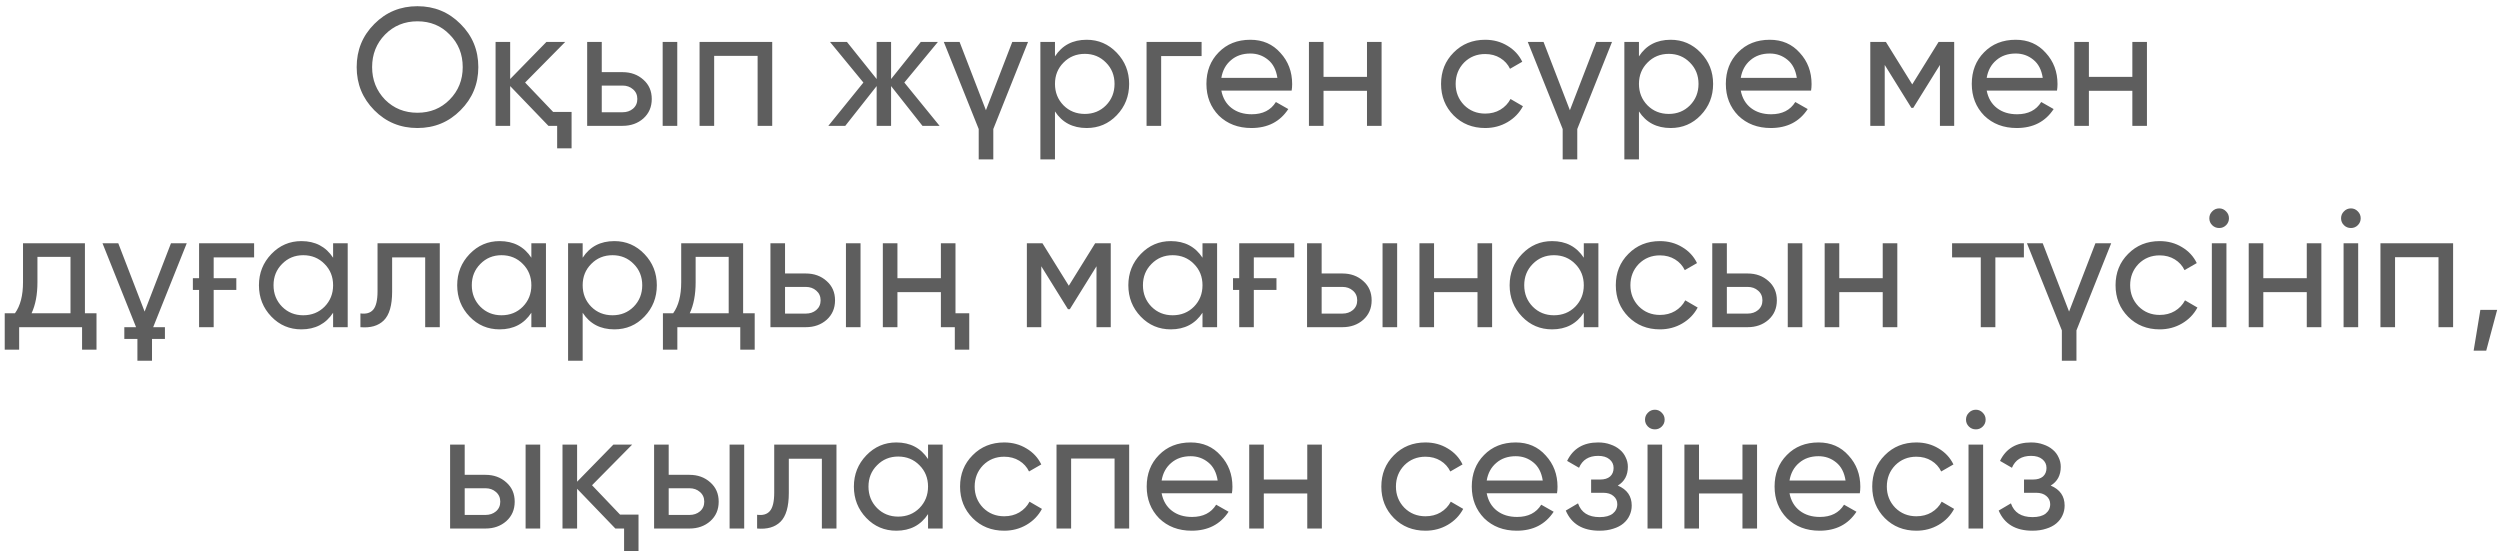 <?xml version="1.0" encoding="UTF-8"?> <svg xmlns="http://www.w3.org/2000/svg" width="298" height="66" viewBox="0 0 298 66" fill="none"><path d="M42.516 8C42.516 5.973 43.216 4.26 44.616 2.86C46.016 1.447 47.729 0.74 49.756 0.74C51.782 0.74 53.496 1.447 54.896 2.86C56.309 4.26 57.016 5.973 57.016 8C57.016 10.013 56.309 11.727 54.896 13.14C53.496 14.553 51.782 15.26 49.756 15.26C47.729 15.26 46.016 14.553 44.616 13.14C43.216 11.727 42.516 10.013 42.516 8ZM55.156 8C55.156 6.453 54.636 5.16 53.596 4.12C52.583 3.067 51.303 2.54 49.756 2.54C48.222 2.54 46.936 3.067 45.896 4.12C44.869 5.173 44.356 6.467 44.356 8C44.356 9.52 44.869 10.813 45.896 11.88C46.936 12.92 48.222 13.44 49.756 13.44C51.289 13.44 52.569 12.92 53.596 11.88C54.636 10.827 55.156 9.533 55.156 8ZM65.932 13.34H68.132V17.68H66.412V15H65.372L60.812 10.26V15H59.072V5H60.812V9.42L65.132 5H67.372L62.592 9.84L65.932 13.34ZM74.21 8.6C75.197 8.6 76.023 8.9 76.69 9.5C77.357 10.087 77.69 10.853 77.69 11.8C77.69 12.747 77.357 13.52 76.69 14.12C76.023 14.707 75.197 15 74.21 15H69.99V5H71.73V8.6H74.21ZM78.99 5H80.73V15H78.99V5ZM74.21 13.38C74.703 13.38 75.117 13.24 75.45 12.96C75.797 12.667 75.97 12.28 75.97 11.8C75.97 11.32 75.797 10.933 75.45 10.64C75.117 10.347 74.703 10.2 74.21 10.2H71.73V13.38H74.21ZM92.048 5V15H90.308V6.66H85.128V15H83.388V5H92.048ZM111.997 15H109.957L106.217 10.26V15H104.497V10.26L100.757 15H98.737L102.917 9.84L98.937 5H100.957L104.497 9.42V5H106.217V9.42L109.757 5H111.797L107.797 9.84L111.997 15ZM120.662 5H122.542L118.402 15.38V19H116.662V15.38L112.502 5H114.382L117.522 13.14L120.662 5ZM129.533 4.74C130.933 4.74 132.127 5.253 133.113 6.28C134.1 7.307 134.593 8.547 134.593 10C134.593 11.467 134.1 12.713 133.113 13.74C132.14 14.753 130.947 15.26 129.533 15.26C127.867 15.26 126.607 14.6 125.753 13.28V19H124.013V5H125.753V6.72C126.607 5.4 127.867 4.74 129.533 4.74ZM129.313 13.58C130.313 13.58 131.153 13.24 131.833 12.56C132.513 11.867 132.853 11.013 132.853 10C132.853 8.987 132.513 8.14 131.833 7.46C131.153 6.767 130.313 6.42 129.313 6.42C128.3 6.42 127.453 6.767 126.773 7.46C126.093 8.14 125.753 8.987 125.753 10C125.753 11.013 126.093 11.867 126.773 12.56C127.453 13.24 128.3 13.58 129.313 13.58ZM143.23 5V6.68H138.41V15H136.67V5H143.23ZM145.585 10.8C145.758 11.693 146.165 12.387 146.805 12.88C147.445 13.373 148.245 13.62 149.205 13.62C150.525 13.62 151.485 13.133 152.085 12.16L153.565 13C152.578 14.507 151.112 15.26 149.165 15.26C147.592 15.26 146.298 14.767 145.285 13.78C144.298 12.767 143.805 11.507 143.805 10C143.805 8.48 144.292 7.227 145.265 6.24C146.238 5.24 147.498 4.74 149.045 4.74C150.512 4.74 151.705 5.26 152.625 6.3C153.558 7.313 154.025 8.553 154.025 10.02C154.025 10.287 154.005 10.547 153.965 10.8H145.585ZM149.045 6.38C148.112 6.38 147.338 6.647 146.725 7.18C146.112 7.7 145.732 8.4 145.585 9.28H152.265C152.118 8.32 151.745 7.6 151.145 7.12C150.545 6.627 149.845 6.38 149.045 6.38ZM162.945 5H164.685V15H162.945V10.82H157.765V15H156.025V5H157.765V9.16H162.945V5ZM177.034 15.26C175.527 15.26 174.274 14.76 173.274 13.76C172.274 12.747 171.774 11.493 171.774 10C171.774 8.507 172.274 7.26 173.274 6.26C174.274 5.247 175.527 4.74 177.034 4.74C178.02 4.74 178.907 4.98 179.694 5.46C180.48 5.927 181.067 6.56 181.454 7.36L179.994 8.2C179.74 7.667 179.354 7.24 178.834 6.92C178.314 6.6 177.714 6.44 177.034 6.44C176.034 6.44 175.194 6.78 174.514 7.46C173.847 8.153 173.514 9 173.514 10C173.514 10.987 173.847 11.827 174.514 12.52C175.194 13.2 176.034 13.54 177.034 13.54C177.714 13.54 178.314 13.387 178.834 13.08C179.367 12.76 179.774 12.333 180.054 11.8L181.534 12.66C181.107 13.46 180.494 14.093 179.694 14.56C178.894 15.027 178.007 15.26 177.034 15.26ZM190.271 5H192.151L188.011 15.38V19H186.271V15.38L182.111 5H183.991L187.131 13.14L190.271 5ZM199.143 4.74C200.543 4.74 201.736 5.253 202.723 6.28C203.709 7.307 204.203 8.547 204.203 10C204.203 11.467 203.709 12.713 202.723 13.74C201.749 14.753 200.556 15.26 199.143 15.26C197.476 15.26 196.216 14.6 195.363 13.28V19H193.623V5H195.363V6.72C196.216 5.4 197.476 4.74 199.143 4.74ZM198.923 13.58C199.923 13.58 200.763 13.24 201.443 12.56C202.123 11.867 202.463 11.013 202.463 10C202.463 8.987 202.123 8.14 201.443 7.46C200.763 6.767 199.923 6.42 198.923 6.42C197.909 6.42 197.063 6.767 196.383 7.46C195.703 8.14 195.363 8.987 195.363 10C195.363 11.013 195.703 11.867 196.383 12.56C197.063 13.24 197.909 13.58 198.923 13.58ZM207.499 10.8C207.672 11.693 208.079 12.387 208.719 12.88C209.359 13.373 210.159 13.62 211.119 13.62C212.439 13.62 213.399 13.133 213.999 12.16L215.479 13C214.492 14.507 213.026 15.26 211.079 15.26C209.506 15.26 208.212 14.767 207.199 13.78C206.212 12.767 205.719 11.507 205.719 10C205.719 8.48 206.206 7.227 207.179 6.24C208.152 5.24 209.412 4.74 210.959 4.74C212.426 4.74 213.619 5.26 214.539 6.3C215.472 7.313 215.939 8.553 215.939 10.02C215.939 10.287 215.919 10.547 215.879 10.8H207.499ZM210.959 6.38C210.026 6.38 209.252 6.647 208.639 7.18C208.026 7.7 207.646 8.4 207.499 9.28H214.179C214.032 8.32 213.659 7.6 213.059 7.12C212.459 6.627 211.759 6.38 210.959 6.38ZM232.939 5V15H231.239V7.74L228.059 12.86H227.839L224.659 7.74V15H222.939V5H224.799L227.939 10.06L231.079 5H232.939ZM236.815 10.8C236.989 11.693 237.395 12.387 238.035 12.88C238.675 13.373 239.475 13.62 240.435 13.62C241.755 13.62 242.715 13.133 243.315 12.16L244.795 13C243.809 14.507 242.342 15.26 240.395 15.26C238.822 15.26 237.529 14.767 236.515 13.78C235.529 12.767 235.035 11.507 235.035 10C235.035 8.48 235.522 7.227 236.495 6.24C237.469 5.24 238.729 4.74 240.275 4.74C241.742 4.74 242.935 5.26 243.855 6.3C244.789 7.313 245.255 8.553 245.255 10.02C245.255 10.287 245.235 10.547 245.195 10.8H236.815ZM240.275 6.38C239.342 6.38 238.569 6.647 237.955 7.18C237.342 7.7 236.962 8.4 236.815 9.28H243.495C243.349 8.32 242.975 7.6 242.375 7.12C241.775 6.627 241.075 6.38 240.275 6.38ZM254.176 5H255.916V15H254.176V10.82H248.996V15H247.256V5H248.996V9.16H254.176V5ZM10.123 37.34H11.503V41.68H9.783V39H2.283V41.68H0.563V37.34H1.783C2.423 36.46 2.743 35.227 2.743 33.64V29H10.123V37.34ZM8.403 37.34V30.62H4.463V33.64C4.463 35.107 4.23 36.34 3.763 37.34H8.403ZM12.219 29H14.099L17.239 37.14L20.379 29H22.259L18.259 39H19.659V40.4H18.119V43H16.379V40.4H14.819V39H16.219L12.219 29ZM23.73 29H30.29V30.68H25.47V33.16H28.17V34.56H25.47V39H23.73V34.56H22.99V33.16H23.73V29ZM39.706 29H41.446V39H39.706V37.28C38.839 38.6 37.579 39.26 35.925 39.26C34.512 39.26 33.319 38.753 32.346 37.74C31.359 36.713 30.866 35.467 30.866 34C30.866 32.547 31.359 31.307 32.346 30.28C33.332 29.253 34.526 28.74 35.925 28.74C37.579 28.74 38.839 29.4 39.706 30.72V29ZM36.145 37.58C37.159 37.58 38.005 37.24 38.685 36.56C39.365 35.867 39.706 35.013 39.706 34C39.706 32.987 39.365 32.14 38.685 31.46C38.005 30.767 37.159 30.42 36.145 30.42C35.145 30.42 34.306 30.767 33.626 31.46C32.946 32.14 32.605 32.987 32.605 34C32.605 35.013 32.946 35.867 33.626 36.56C34.306 37.24 35.145 37.58 36.145 37.58ZM52.422 29V39H50.682V30.68H46.742V34.76C46.742 36.4 46.408 37.547 45.742 38.2C45.088 38.84 44.162 39.107 42.962 39V37.36C43.642 37.453 44.148 37.307 44.482 36.92C44.828 36.52 45.002 35.787 45.002 34.72V29H52.422ZM63.338 29H65.078V39H63.338V37.28C62.472 38.6 61.212 39.26 59.558 39.26C58.145 39.26 56.952 38.753 55.978 37.74C54.992 36.713 54.498 35.467 54.498 34C54.498 32.547 54.992 31.307 55.978 30.28C56.965 29.253 58.158 28.74 59.558 28.74C61.212 28.74 62.472 29.4 63.338 30.72V29ZM59.778 37.58C60.792 37.58 61.638 37.24 62.318 36.56C62.998 35.867 63.338 35.013 63.338 34C63.338 32.987 62.998 32.14 62.318 31.46C61.638 30.767 60.792 30.42 59.778 30.42C58.778 30.42 57.938 30.767 57.258 31.46C56.578 32.14 56.238 32.987 56.238 34C56.238 35.013 56.578 35.867 57.258 36.56C57.938 37.24 58.778 37.58 59.778 37.58ZM73.234 28.74C74.635 28.74 75.828 29.253 76.814 30.28C77.801 31.307 78.294 32.547 78.294 34C78.294 35.467 77.801 36.713 76.814 37.74C75.841 38.753 74.648 39.26 73.234 39.26C71.568 39.26 70.308 38.6 69.454 37.28V43H67.715V29H69.454V30.72C70.308 29.4 71.568 28.74 73.234 28.74ZM73.014 37.58C74.014 37.58 74.855 37.24 75.534 36.56C76.215 35.867 76.555 35.013 76.555 34C76.555 32.987 76.215 32.14 75.534 31.46C74.855 30.767 74.014 30.42 73.014 30.42C72.001 30.42 71.154 30.767 70.475 31.46C69.794 32.14 69.454 32.987 69.454 34C69.454 35.013 69.794 35.867 70.475 36.56C71.154 37.24 72.001 37.58 73.014 37.58ZM88.58 37.34H89.96V41.68H88.24V39H80.74V41.68H79.02V37.34H80.24C80.88 36.46 81.2 35.227 81.2 33.64V29H88.58V37.34ZM86.86 37.34V30.62H82.92V33.64C82.92 35.107 82.687 36.34 82.22 37.34H86.86ZM96.056 32.6C97.042 32.6 97.869 32.9 98.536 33.5C99.202 34.087 99.536 34.853 99.536 35.8C99.536 36.747 99.202 37.52 98.536 38.12C97.869 38.707 97.042 39 96.056 39H91.836V29H93.576V32.6H96.056ZM100.836 29H102.576V39H100.836V29ZM96.056 37.38C96.549 37.38 96.962 37.24 97.296 36.96C97.642 36.667 97.816 36.28 97.816 35.8C97.816 35.32 97.642 34.933 97.296 34.64C96.962 34.347 96.549 34.2 96.056 34.2H93.576V37.38H96.056ZM112.154 29H113.894V37.34H115.534V41.68H113.814V39H112.154V34.82H106.974V39H105.234V29H106.974V33.16H112.154V29ZM132.402 29V39H130.702V31.74L127.522 36.86H127.302L124.122 31.74V39H122.402V29H124.262L127.402 34.06L130.542 29H132.402ZM143.338 29H145.078V39H143.338V37.28C142.472 38.6 141.212 39.26 139.558 39.26C138.145 39.26 136.952 38.753 135.978 37.74C134.992 36.713 134.498 35.467 134.498 34C134.498 32.547 134.992 31.307 135.978 30.28C136.965 29.253 138.158 28.74 139.558 28.74C141.212 28.74 142.472 29.4 143.338 30.72V29ZM139.778 37.58C140.792 37.58 141.638 37.24 142.318 36.56C142.998 35.867 143.338 35.013 143.338 34C143.338 32.987 142.998 32.14 142.318 31.46C141.638 30.767 140.792 30.42 139.778 30.42C138.778 30.42 137.938 30.767 137.258 31.46C136.578 32.14 136.238 32.987 136.238 34C136.238 35.013 136.578 35.867 137.258 36.56C137.938 37.24 138.778 37.58 139.778 37.58ZM147.715 29H154.275V30.68H149.455V33.16H152.155V34.56H149.455V39H147.715V34.56H146.975V33.16H147.715V29ZM160.02 32.6C161.007 32.6 161.834 32.9 162.5 33.5C163.167 34.087 163.5 34.853 163.5 35.8C163.5 36.747 163.167 37.52 162.5 38.12C161.834 38.707 161.007 39 160.02 39H155.8V29H157.54V32.6H160.02ZM164.8 29H166.54V39H164.8V29ZM160.02 37.38C160.514 37.38 160.927 37.24 161.26 36.96C161.607 36.667 161.78 36.28 161.78 35.8C161.78 35.32 161.607 34.933 161.26 34.64C160.927 34.347 160.514 34.2 160.02 34.2H157.54V37.38H160.02ZM176.119 29H177.859V39H176.119V34.82H170.939V39H169.199V29H170.939V33.16H176.119V29ZM188.788 29H190.528V39H188.788V37.28C187.921 38.6 186.661 39.26 185.008 39.26C183.594 39.26 182.401 38.753 181.428 37.74C180.441 36.713 179.948 35.467 179.948 34C179.948 32.547 180.441 31.307 181.428 30.28C182.414 29.253 183.608 28.74 185.008 28.74C186.661 28.74 187.921 29.4 188.788 30.72V29ZM185.228 37.58C186.241 37.58 187.088 37.24 187.768 36.56C188.448 35.867 188.788 35.013 188.788 34C188.788 32.987 188.448 32.14 187.768 31.46C187.088 30.767 186.241 30.42 185.228 30.42C184.228 30.42 183.388 30.767 182.708 31.46C182.028 32.14 181.688 32.987 181.688 34C181.688 35.013 182.028 35.867 182.708 36.56C183.388 37.24 184.228 37.58 185.228 37.58ZM197.864 39.26C196.357 39.26 195.104 38.76 194.104 37.76C193.104 36.747 192.604 35.493 192.604 34C192.604 32.507 193.104 31.26 194.104 30.26C195.104 29.247 196.357 28.74 197.864 28.74C198.85 28.74 199.737 28.98 200.524 29.46C201.31 29.927 201.897 30.56 202.284 31.36L200.824 32.2C200.57 31.667 200.184 31.24 199.664 30.92C199.144 30.6 198.544 30.44 197.864 30.44C196.864 30.44 196.024 30.78 195.344 31.46C194.677 32.153 194.344 33 194.344 34C194.344 34.987 194.677 35.827 195.344 36.52C196.024 37.2 196.864 37.54 197.864 37.54C198.544 37.54 199.144 37.387 199.664 37.08C200.197 36.76 200.604 36.333 200.884 35.8L202.364 36.66C201.937 37.46 201.324 38.093 200.524 38.56C199.724 39.027 198.837 39.26 197.864 39.26ZM208.321 32.6C209.308 32.6 210.135 32.9 210.801 33.5C211.468 34.087 211.801 34.853 211.801 35.8C211.801 36.747 211.468 37.52 210.801 38.12C210.135 38.707 209.308 39 208.321 39H204.101V29H205.841V32.6H208.321ZM213.101 29H214.841V39H213.101V29ZM208.321 37.38C208.815 37.38 209.228 37.24 209.561 36.96C209.908 36.667 210.081 36.28 210.081 35.8C210.081 35.32 209.908 34.933 209.561 34.64C209.228 34.347 208.815 34.2 208.321 34.2H205.841V37.38H208.321ZM224.42 29H226.16V39H224.42V34.82H219.24V39H217.5V29H219.24V33.16H224.42V29ZM241.248 29V30.68H237.848V39H236.108V30.68H232.688V29H241.248ZM249.773 29H251.653L247.513 39.38V43H245.773V39.38L241.613 29H243.493L246.633 37.14L249.773 29ZM257.434 39.26C255.927 39.26 254.674 38.76 253.674 37.76C252.674 36.747 252.174 35.493 252.174 34C252.174 32.507 252.674 31.26 253.674 30.26C254.674 29.247 255.927 28.74 257.434 28.74C258.421 28.74 259.307 28.98 260.094 29.46C260.881 29.927 261.467 30.56 261.854 31.36L260.394 32.2C260.141 31.667 259.754 31.24 259.234 30.92C258.714 30.6 258.114 30.44 257.434 30.44C256.434 30.44 255.594 30.78 254.914 31.46C254.247 32.153 253.914 33 253.914 34C253.914 34.987 254.247 35.827 254.914 36.52C255.594 37.2 256.434 37.54 257.434 37.54C258.114 37.54 258.714 37.387 259.234 37.08C259.767 36.76 260.174 36.333 260.454 35.8L261.934 36.66C261.507 37.46 260.894 38.093 260.094 38.56C259.294 39.027 258.407 39.26 257.434 39.26ZM264.532 27.18C264.199 27.18 263.919 27.067 263.692 26.84C263.465 26.613 263.352 26.34 263.352 26.02C263.352 25.7 263.465 25.427 263.692 25.2C263.919 24.96 264.199 24.84 264.532 24.84C264.852 24.84 265.125 24.96 265.352 25.2C265.579 25.427 265.692 25.7 265.692 26.02C265.692 26.34 265.579 26.613 265.352 26.84C265.125 27.067 264.852 27.18 264.532 27.18ZM263.652 39V29H265.392V39H263.652ZM274.967 29H276.707V39H274.967V34.82H269.787V39H268.047V29H269.787V33.16H274.967V29ZM280.235 27.18C279.902 27.18 279.622 27.067 279.395 26.84C279.168 26.613 279.055 26.34 279.055 26.02C279.055 25.7 279.168 25.427 279.395 25.2C279.622 24.96 279.902 24.84 280.235 24.84C280.555 24.84 280.828 24.96 281.055 25.2C281.282 25.427 281.395 25.7 281.395 26.02C281.395 26.34 281.282 26.613 281.055 26.84C280.828 27.067 280.555 27.18 280.235 27.18ZM279.355 39V29H281.095V39H279.355ZM292.41 29V39H290.67V30.66H285.49V39H283.75V29H292.41ZM297.658 36.94L296.358 41.8H294.858L295.658 36.94H297.658ZM57.872 56.6C58.859 56.6 59.685 56.9 60.352 57.5C61.019 58.087 61.352 58.853 61.352 59.8C61.352 60.747 61.019 61.52 60.352 62.12C59.685 62.707 58.859 63 57.872 63H53.652V53H55.392V56.6H57.872ZM62.652 53H64.392V63H62.652V53ZM57.872 61.38C58.365 61.38 58.779 61.24 59.112 60.96C59.459 60.667 59.632 60.28 59.632 59.8C59.632 59.32 59.459 58.933 59.112 58.64C58.779 58.347 58.365 58.2 57.872 58.2H55.392V61.38H57.872ZM73.91 61.34H76.111V65.68H74.391V63H73.35L68.79 58.26V63H67.05V53H68.79V57.42L73.111 53H75.35L70.57 57.84L73.91 61.34ZM82.188 56.6C83.175 56.6 84.002 56.9 84.668 57.5C85.335 58.087 85.668 58.853 85.668 59.8C85.668 60.747 85.335 61.52 84.668 62.12C84.002 62.707 83.175 63 82.188 63H77.968V53H79.708V56.6H82.188ZM86.968 53H88.708V63H86.968V53ZM82.188 61.38C82.682 61.38 83.095 61.24 83.428 60.96C83.775 60.667 83.948 60.28 83.948 59.8C83.948 59.32 83.775 58.933 83.428 58.64C83.095 58.347 82.682 58.2 82.188 58.2H79.708V61.38H82.188ZM99.707 53V63H97.967V54.68H94.027V58.76C94.027 60.4 93.694 61.547 93.027 62.2C92.374 62.84 91.447 63.107 90.247 63V61.36C90.927 61.453 91.433 61.307 91.767 60.92C92.114 60.52 92.287 59.787 92.287 58.72V53H99.707ZM110.623 53H112.363V63H110.623V61.28C109.757 62.6 108.497 63.26 106.843 63.26C105.43 63.26 104.237 62.753 103.263 61.74C102.277 60.713 101.783 59.467 101.783 58C101.783 56.547 102.277 55.307 103.263 54.28C104.25 53.253 105.443 52.74 106.843 52.74C108.497 52.74 109.757 53.4 110.623 54.72V53ZM107.063 61.58C108.077 61.58 108.923 61.24 109.603 60.56C110.283 59.867 110.623 59.013 110.623 58C110.623 56.987 110.283 56.14 109.603 55.46C108.923 54.767 108.077 54.42 107.063 54.42C106.063 54.42 105.223 54.767 104.543 55.46C103.863 56.14 103.523 56.987 103.523 58C103.523 59.013 103.863 59.867 104.543 60.56C105.223 61.24 106.063 61.58 107.063 61.58ZM119.7 63.26C118.193 63.26 116.94 62.76 115.94 61.76C114.94 60.747 114.44 59.493 114.44 58C114.44 56.507 114.94 55.26 115.94 54.26C116.94 53.247 118.193 52.74 119.7 52.74C120.686 52.74 121.573 52.98 122.36 53.46C123.146 53.927 123.733 54.56 124.12 55.36L122.66 56.2C122.406 55.667 122.02 55.24 121.5 54.92C120.98 54.6 120.38 54.44 119.7 54.44C118.7 54.44 117.86 54.78 117.18 55.46C116.513 56.153 116.18 57 116.18 58C116.18 58.987 116.513 59.827 117.18 60.52C117.86 61.2 118.7 61.54 119.7 61.54C120.38 61.54 120.98 61.387 121.5 61.08C122.033 60.76 122.44 60.333 122.72 59.8L124.2 60.66C123.773 61.46 123.16 62.093 122.36 62.56C121.56 63.027 120.673 63.26 119.7 63.26ZM134.597 53V63H132.857V54.66H127.677V63H125.937V53H134.597ZM138.466 58.8C138.639 59.693 139.046 60.387 139.686 60.88C140.326 61.373 141.126 61.62 142.086 61.62C143.406 61.62 144.366 61.133 144.966 60.16L146.446 61C145.459 62.507 143.992 63.26 142.046 63.26C140.472 63.26 139.179 62.767 138.166 61.78C137.179 60.767 136.686 59.507 136.686 58C136.686 56.48 137.172 55.227 138.146 54.24C139.119 53.24 140.379 52.74 141.926 52.74C143.392 52.74 144.586 53.26 145.506 54.3C146.439 55.313 146.906 56.553 146.906 58.02C146.906 58.287 146.886 58.547 146.846 58.8H138.466ZM141.926 54.38C140.992 54.38 140.219 54.647 139.606 55.18C138.992 55.7 138.612 56.4 138.466 57.28H145.146C144.999 56.32 144.626 55.6 144.026 55.12C143.426 54.627 142.726 54.38 141.926 54.38ZM155.826 53H157.566V63H155.826V58.82H150.646V63H148.906V53H150.646V57.16H155.826V53ZM169.915 63.26C168.408 63.26 167.155 62.76 166.155 61.76C165.155 60.747 164.655 59.493 164.655 58C164.655 56.507 165.155 55.26 166.155 54.26C167.155 53.247 168.408 52.74 169.915 52.74C170.901 52.74 171.788 52.98 172.575 53.46C173.361 53.927 173.948 54.56 174.335 55.36L172.875 56.2C172.621 55.667 172.235 55.24 171.715 54.92C171.195 54.6 170.595 54.44 169.915 54.44C168.915 54.44 168.075 54.78 167.395 55.46C166.728 56.153 166.395 57 166.395 58C166.395 58.987 166.728 59.827 167.395 60.52C168.075 61.2 168.915 61.54 169.915 61.54C170.595 61.54 171.195 61.387 171.715 61.08C172.248 60.76 172.655 60.333 172.935 59.8L174.415 60.66C173.988 61.46 173.375 62.093 172.575 62.56C171.775 63.027 170.888 63.26 169.915 63.26ZM177.216 58.8C177.389 59.693 177.796 60.387 178.436 60.88C179.076 61.373 179.876 61.62 180.836 61.62C182.156 61.62 183.116 61.133 183.716 60.16L185.196 61C184.209 62.507 182.742 63.26 180.796 63.26C179.222 63.26 177.929 62.767 176.916 61.78C175.929 60.767 175.436 59.507 175.436 58C175.436 56.48 175.922 55.227 176.896 54.24C177.869 53.24 179.129 52.74 180.676 52.74C182.142 52.74 183.336 53.26 184.256 54.3C185.189 55.313 185.656 56.553 185.656 58.02C185.656 58.287 185.636 58.547 185.596 58.8H177.216ZM180.676 54.38C179.742 54.38 178.969 54.647 178.356 55.18C177.742 55.7 177.362 56.4 177.216 57.28H183.896C183.749 56.32 183.376 55.6 182.776 55.12C182.176 54.627 181.476 54.38 180.676 54.38ZM192.841 57.88C193.948 58.347 194.501 59.14 194.501 60.26C194.501 60.687 194.414 61.08 194.241 61.44C194.081 61.8 193.834 62.12 193.501 62.4C193.181 62.667 192.781 62.873 192.301 63.02C191.821 63.18 191.274 63.26 190.661 63.26C188.661 63.26 187.321 62.46 186.641 60.86L188.101 60C188.474 61.093 189.334 61.64 190.681 61.64C191.361 61.64 191.881 61.5 192.241 61.22C192.601 60.927 192.781 60.553 192.781 60.1C192.781 59.7 192.628 59.373 192.321 59.12C192.028 58.867 191.628 58.74 191.121 58.74H189.661V57.16H190.741C191.248 57.16 191.641 57.04 191.921 56.8C192.201 56.547 192.341 56.207 192.341 55.78C192.341 55.353 192.174 55.007 191.841 54.74C191.521 54.473 191.074 54.34 190.501 54.34C189.381 54.34 188.621 54.813 188.221 55.76L186.801 54.94C187.508 53.473 188.741 52.74 190.501 52.74C191.048 52.74 191.534 52.82 191.961 52.98C192.401 53.127 192.774 53.333 193.081 53.6C193.388 53.853 193.621 54.16 193.781 54.52C193.954 54.867 194.041 55.24 194.041 55.64C194.041 56.653 193.641 57.4 192.841 57.88ZM197.266 51.18C196.933 51.18 196.653 51.067 196.426 50.84C196.2 50.613 196.086 50.34 196.086 50.02C196.086 49.7 196.2 49.427 196.426 49.2C196.653 48.96 196.933 48.84 197.266 48.84C197.586 48.84 197.86 48.96 198.086 49.2C198.313 49.427 198.426 49.7 198.426 50.02C198.426 50.34 198.313 50.613 198.086 50.84C197.86 51.067 197.586 51.18 197.266 51.18ZM196.386 63V53H198.126V63H196.386ZM207.701 53H209.441V63H207.701V58.82H202.521V63H200.781V53H202.521V57.16H207.701V53ZM213.31 58.8C213.483 59.693 213.89 60.387 214.53 60.88C215.17 61.373 215.97 61.62 216.93 61.62C218.25 61.62 219.21 61.133 219.81 60.16L221.29 61C220.303 62.507 218.836 63.26 216.89 63.26C215.316 63.26 214.023 62.767 213.01 61.78C212.023 60.767 211.53 59.507 211.53 58C211.53 56.48 212.016 55.227 212.99 54.24C213.963 53.24 215.223 52.74 216.77 52.74C218.236 52.74 219.43 53.26 220.35 54.3C221.283 55.313 221.75 56.553 221.75 58.02C221.75 58.287 221.73 58.547 221.69 58.8H213.31ZM216.77 54.38C215.836 54.38 215.063 54.647 214.45 55.18C213.836 55.7 213.456 56.4 213.31 57.28H219.99C219.843 56.32 219.47 55.6 218.87 55.12C218.27 54.627 217.57 54.38 216.77 54.38ZM228.43 63.26C226.923 63.26 225.67 62.76 224.67 61.76C223.67 60.747 223.17 59.493 223.17 58C223.17 56.507 223.67 55.26 224.67 54.26C225.67 53.247 226.923 52.74 228.43 52.74C229.417 52.74 230.303 52.98 231.09 53.46C231.877 53.927 232.463 54.56 232.85 55.36L231.39 56.2C231.137 55.667 230.75 55.24 230.23 54.92C229.71 54.6 229.11 54.44 228.43 54.44C227.43 54.44 226.59 54.78 225.91 55.46C225.243 56.153 224.91 57 224.91 58C224.91 58.987 225.243 59.827 225.91 60.52C226.59 61.2 227.43 61.54 228.43 61.54C229.11 61.54 229.71 61.387 230.23 61.08C230.763 60.76 231.17 60.333 231.45 59.8L232.93 60.66C232.503 61.46 231.89 62.093 231.09 62.56C230.29 63.027 229.403 63.26 228.43 63.26ZM235.528 51.18C235.195 51.18 234.915 51.067 234.688 50.84C234.461 50.613 234.348 50.34 234.348 50.02C234.348 49.7 234.461 49.427 234.688 49.2C234.915 48.96 235.195 48.84 235.528 48.84C235.848 48.84 236.121 48.96 236.348 49.2C236.575 49.427 236.688 49.7 236.688 50.02C236.688 50.34 236.575 50.613 236.348 50.84C236.121 51.067 235.848 51.18 235.528 51.18ZM234.648 63V53H236.388V63H234.648ZM244.443 57.88C245.549 58.347 246.103 59.14 246.103 60.26C246.103 60.687 246.016 61.08 245.843 61.44C245.683 61.8 245.436 62.12 245.103 62.4C244.783 62.667 244.383 62.873 243.903 63.02C243.423 63.18 242.876 63.26 242.263 63.26C240.263 63.26 238.923 62.46 238.243 60.86L239.703 60C240.076 61.093 240.936 61.64 242.283 61.64C242.963 61.64 243.483 61.5 243.843 61.22C244.203 60.927 244.383 60.553 244.383 60.1C244.383 59.7 244.229 59.373 243.923 59.12C243.629 58.867 243.229 58.74 242.723 58.74H241.263V57.16H242.343C242.849 57.16 243.243 57.04 243.523 56.8C243.803 56.547 243.943 56.207 243.943 55.78C243.943 55.353 243.776 55.007 243.443 54.74C243.123 54.473 242.676 54.34 242.103 54.34C240.983 54.34 240.223 54.813 239.823 55.76L238.403 54.94C239.109 53.473 240.343 52.74 242.103 52.74C242.649 52.74 243.136 52.82 243.563 52.98C244.003 53.127 244.376 53.333 244.683 53.6C244.989 53.853 245.223 54.16 245.383 54.52C245.556 54.867 245.643 55.24 245.643 55.64C245.643 56.653 245.243 57.4 244.443 57.88Z" fill="#5E5E5E"></path></svg> 